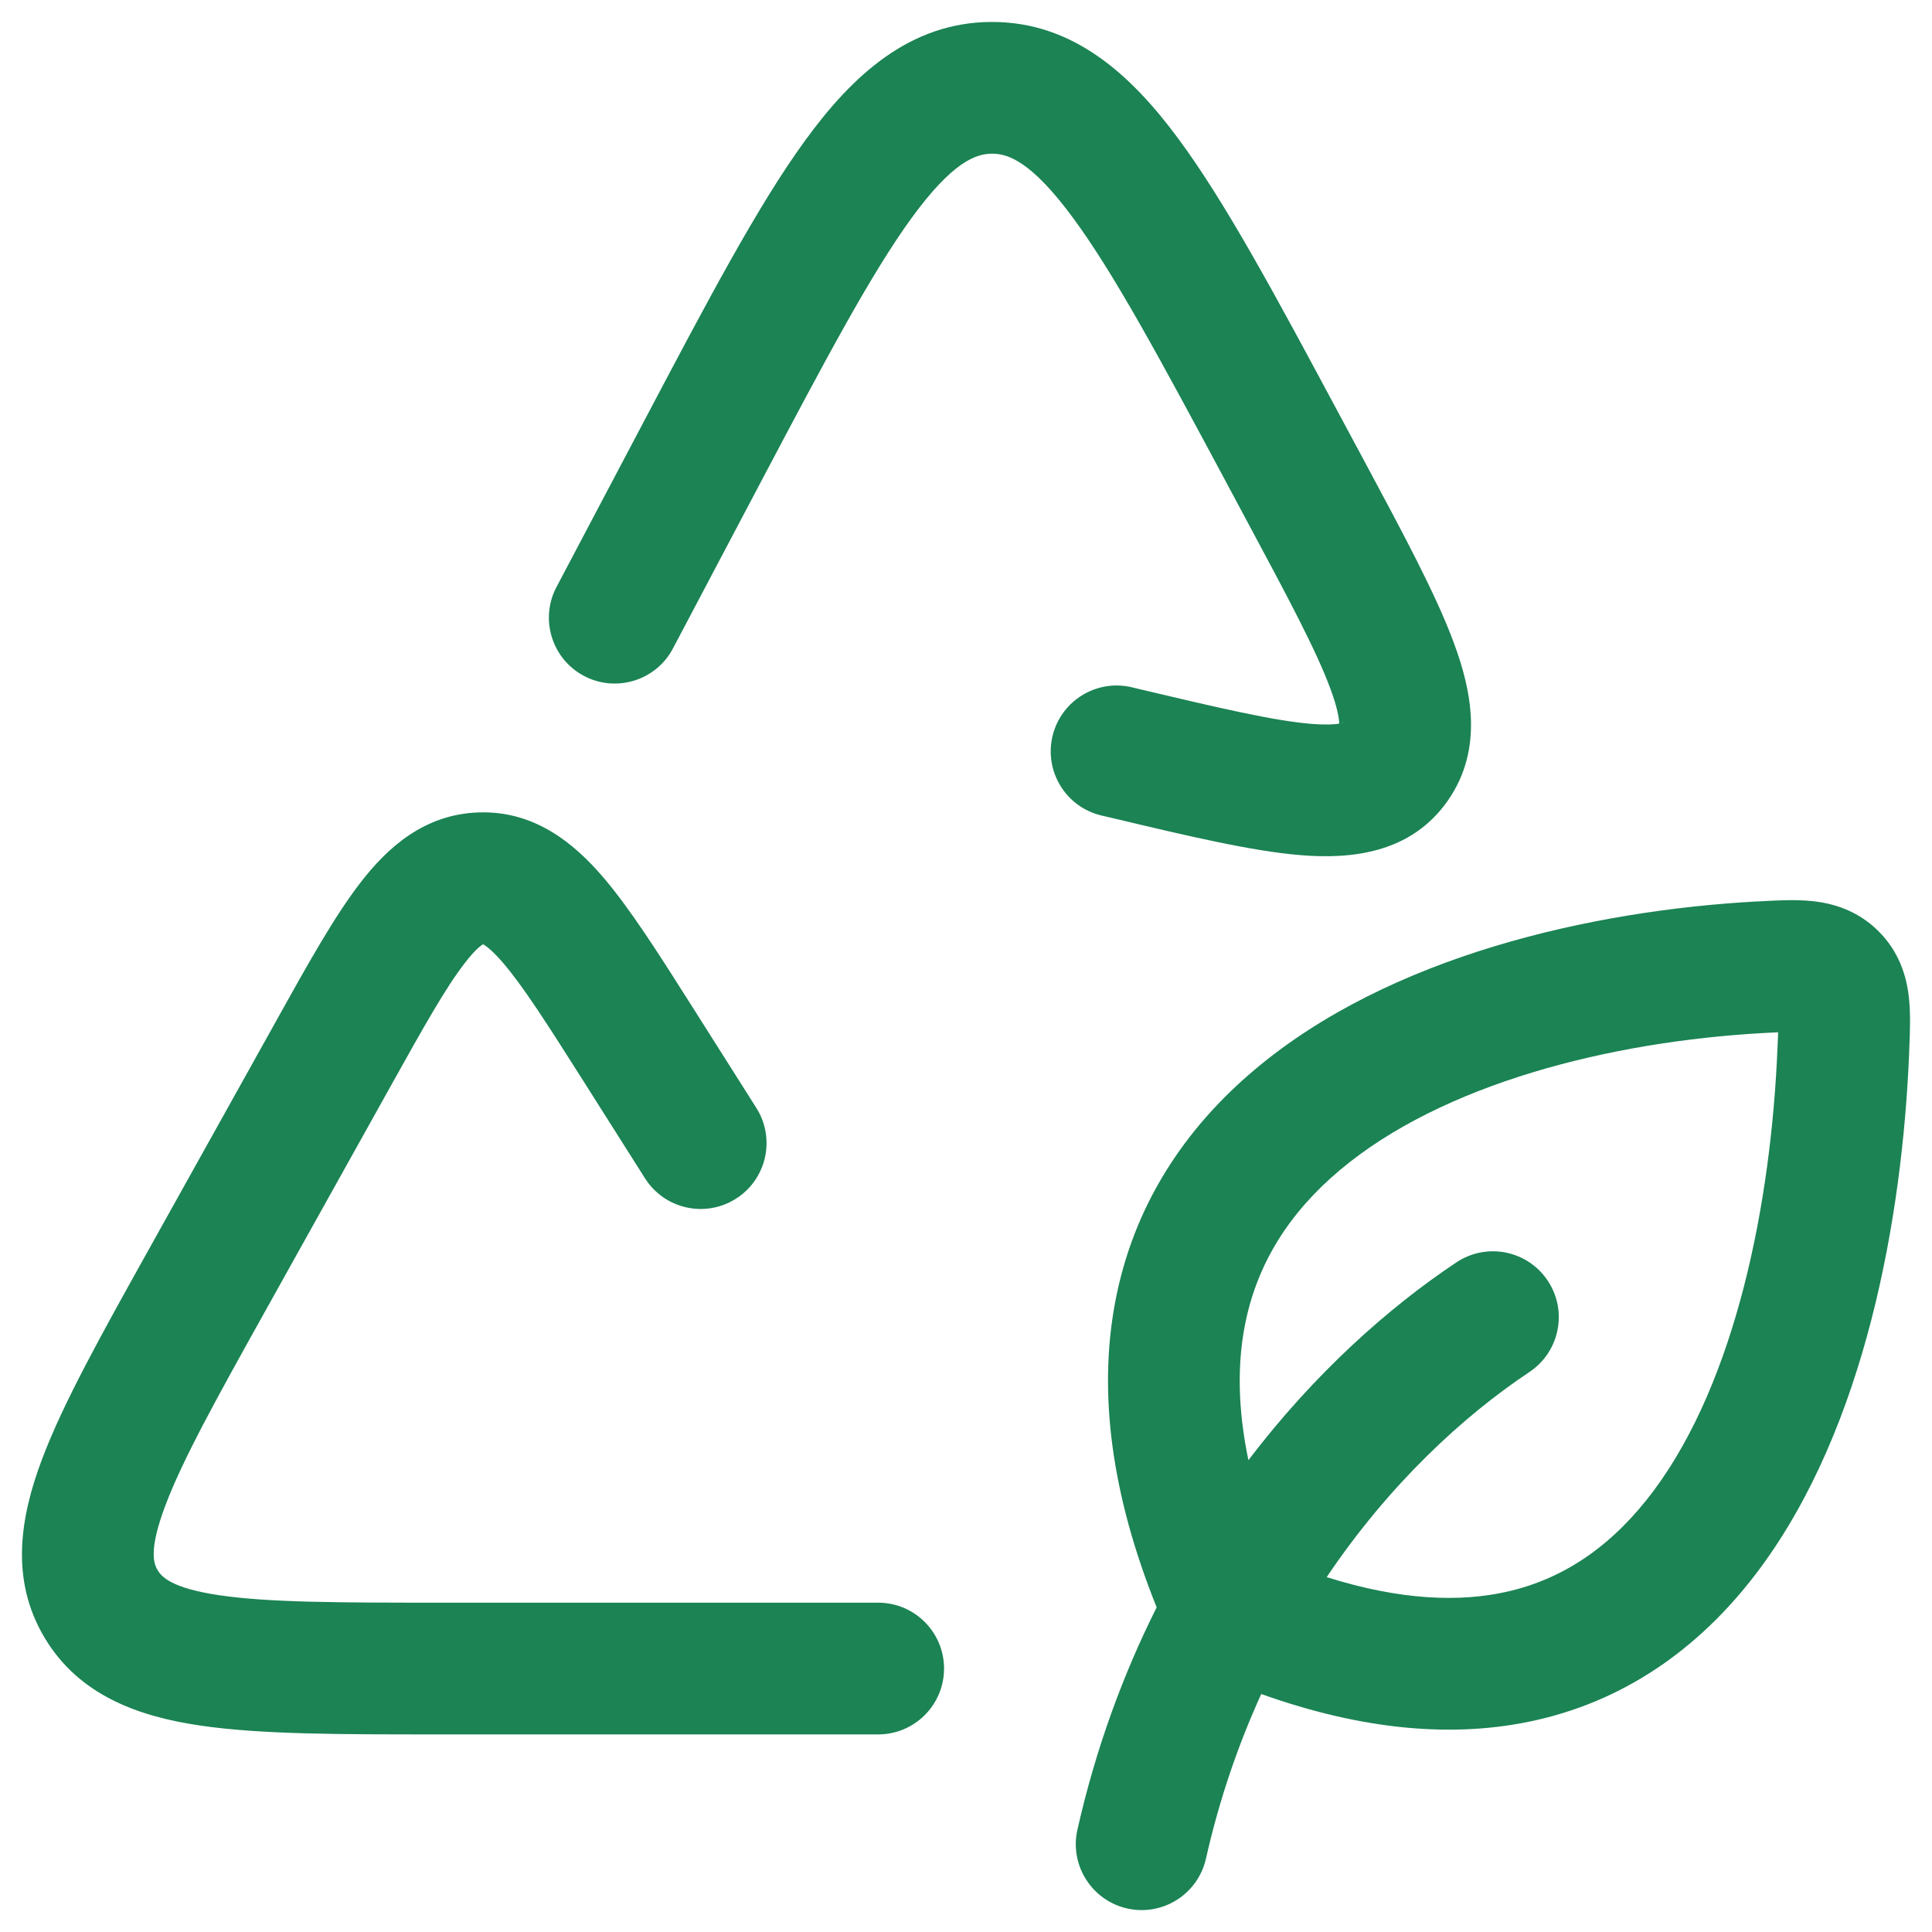 <svg width="22" height="22" viewBox="0 0 22 22" fill="none" xmlns="http://www.w3.org/2000/svg">
<path fill-rule="evenodd" clip-rule="evenodd" d="M15.554 5.284L15.251 4.72C14.538 3.39 13.963 2.317 13.422 1.585C12.877 0.846 12.218 0.247 11.29 0.25C10.362 0.253 9.708 0.857 9.168 1.6C8.632 2.336 8.064 3.413 7.359 4.748L7.359 4.748L6.337 6.684C6.144 7.05 6.284 7.504 6.65 7.697C7.016 7.89 7.47 7.75 7.663 7.384L8.655 5.505C9.397 4.1 9.916 3.121 10.38 2.483C10.848 1.84 11.114 1.751 11.296 1.75C11.477 1.749 11.744 1.837 12.215 2.476C12.684 3.11 13.209 4.085 13.96 5.486L14.204 5.942C14.674 6.818 14.987 7.405 15.148 7.839C15.232 8.065 15.249 8.185 15.25 8.24C15.201 8.249 15.106 8.256 14.935 8.243C14.508 8.208 13.899 8.066 12.97 7.846L12.888 7.826C12.485 7.731 12.081 7.98 11.985 8.383C11.89 8.787 12.139 9.191 12.542 9.286L12.687 9.32L12.687 9.32C13.536 9.522 14.259 9.693 14.813 9.738C15.372 9.783 16.064 9.727 16.49 9.112C16.898 8.522 16.753 7.852 16.554 7.317C16.353 6.774 15.989 6.096 15.554 5.284L15.554 5.284ZM15.246 8.281C15.245 8.281 15.246 8.277 15.248 8.272C15.247 8.278 15.246 8.281 15.246 8.281ZM15.28 8.233C15.288 8.226 15.294 8.224 15.295 8.225C15.296 8.226 15.292 8.229 15.28 8.233ZM7.88 11.459L7.911 11.508L8.612 12.615C8.834 12.965 8.73 13.429 8.38 13.65C8.03 13.872 7.567 13.768 7.345 13.418L6.644 12.311C6.224 11.648 5.953 11.225 5.723 10.958C5.613 10.831 5.544 10.778 5.509 10.757C5.505 10.755 5.503 10.754 5.5 10.752L5.492 10.758C5.458 10.78 5.392 10.837 5.29 10.97C5.075 11.248 4.829 11.685 4.447 12.371L3.019 14.932C2.456 15.942 2.078 16.625 1.882 17.146C1.689 17.658 1.753 17.809 1.795 17.88C1.84 17.954 1.95 18.085 2.503 18.166C3.062 18.248 3.853 18.25 5.021 18.25H10C10.414 18.25 10.75 18.586 10.75 19C10.75 19.414 10.414 19.75 10 19.75L4.959 19.75H4.959C3.869 19.75 2.967 19.75 2.286 19.65C1.586 19.548 0.904 19.311 0.509 18.651C0.111 17.987 0.23 17.277 0.478 16.618C0.718 15.979 1.154 15.198 1.678 14.257L3.137 11.64L3.165 11.589L3.165 11.589C3.51 10.97 3.81 10.432 4.102 10.054C4.407 9.657 4.83 9.268 5.459 9.251C6.087 9.233 6.531 9.599 6.858 9.977C7.17 10.339 7.5 10.859 7.88 11.459ZM20.248 11.755C20.201 11.757 20.148 11.76 20.086 11.763C18.332 11.86 16.424 12.341 15.254 13.327C14.688 13.804 14.307 14.388 14.172 15.111C14.092 15.537 14.093 16.039 14.216 16.627C14.968 15.639 15.811 14.89 16.584 14.375C16.929 14.145 17.394 14.238 17.624 14.583C17.854 14.927 17.761 15.393 17.416 15.623C16.667 16.122 15.822 16.897 15.107 17.959C15.951 18.225 16.623 18.245 17.156 18.126C17.839 17.973 18.387 17.571 18.835 16.969C19.761 15.721 20.168 13.72 20.241 11.923C20.244 11.858 20.246 11.803 20.248 11.755ZM14.362 19.29C15.522 19.704 16.561 19.796 17.483 19.59C18.586 19.343 19.424 18.692 20.039 17.863C21.238 16.247 21.663 13.872 21.74 11.984L21.741 11.949V11.949V11.949C21.749 11.759 21.758 11.54 21.736 11.349C21.708 11.109 21.624 10.834 21.387 10.6C21.151 10.367 20.876 10.286 20.635 10.261C20.445 10.241 20.226 10.253 20.039 10.264L20.003 10.265C18.121 10.369 15.823 10.886 14.288 12.18C13.501 12.842 12.905 13.719 12.697 14.836C12.507 15.857 12.652 17.012 13.171 18.303C12.794 19.056 12.48 19.899 12.269 20.834C12.177 21.238 12.431 21.64 12.835 21.732C13.239 21.823 13.64 21.57 13.732 21.166C13.886 20.483 14.103 19.858 14.362 19.29Z" fill="#1B8354"/>
</svg>
